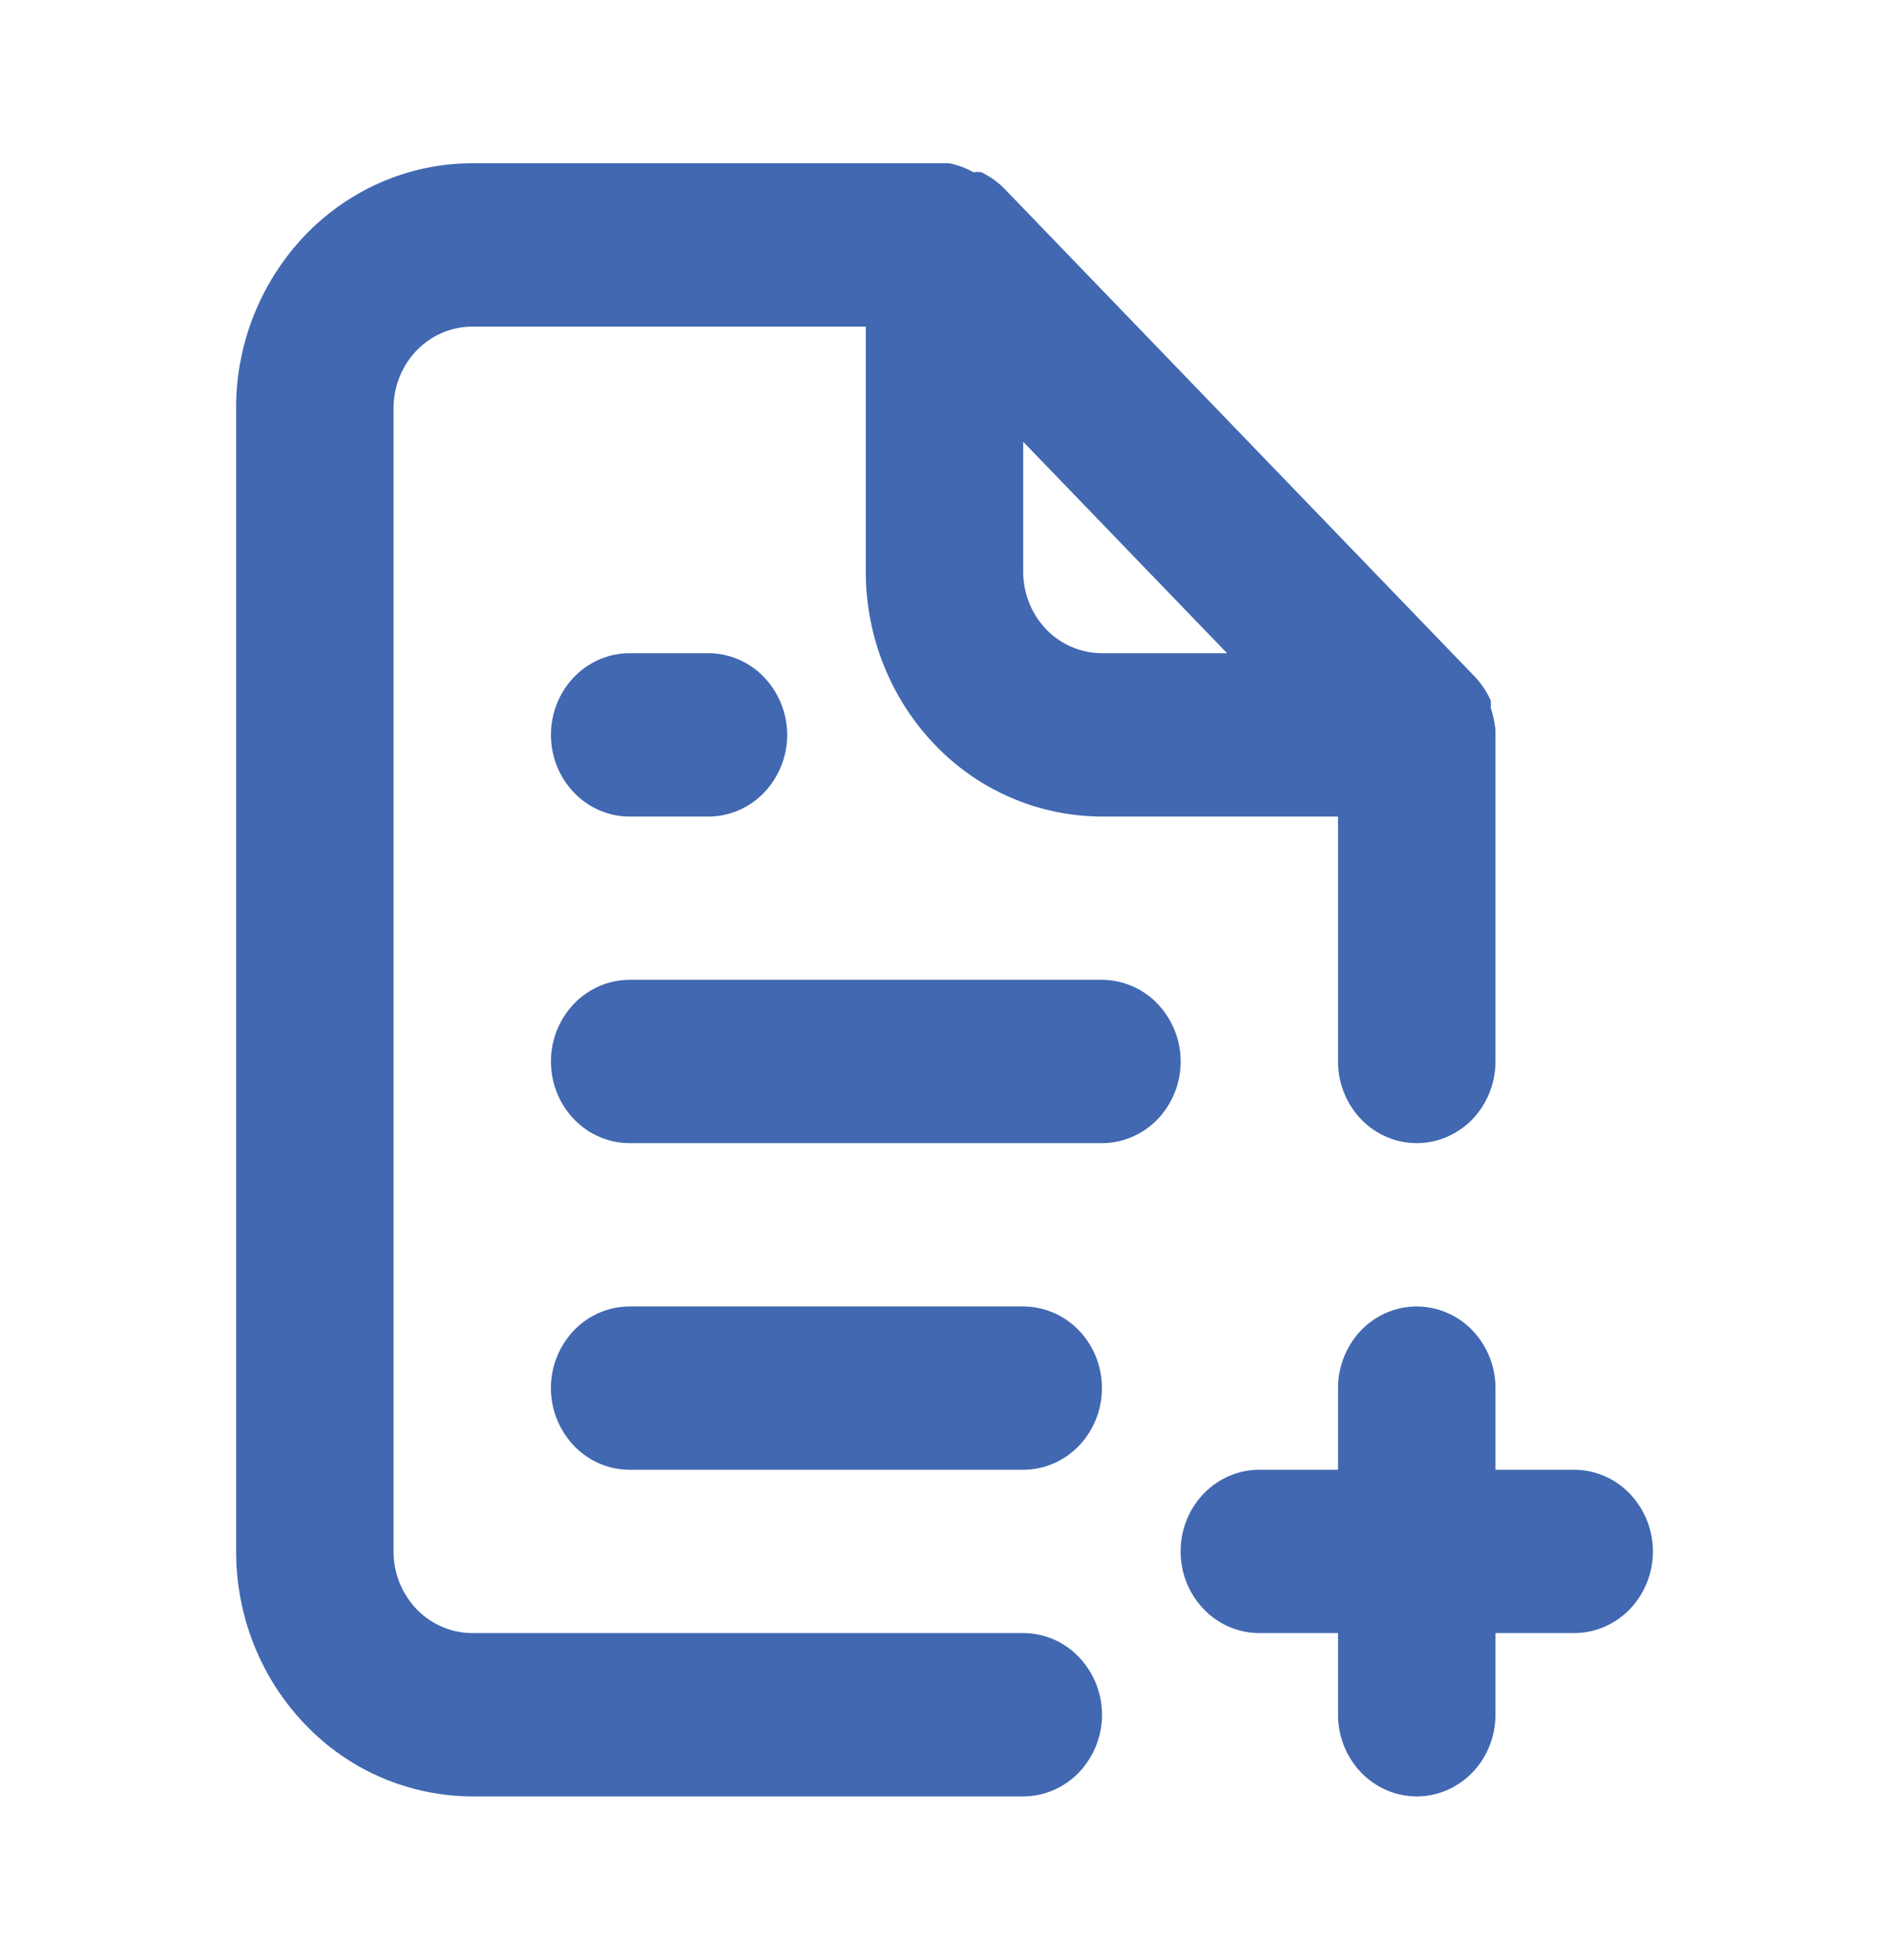 <svg width="27" height="28" fill="none" xmlns="http://www.w3.org/2000/svg"><path d="M22.5 21h-1.125v-1.167c0-.31-.119-.606-.33-.825a1.105 1.105 0 0 0-.795-.341c-.298 0-.584.122-.796.341-.21.22-.329.516-.329.825V21H18c-.298 0-.584.123-.796.342a1.19 1.19 0 0 0-.329.825c0 .309.119.606.33.824.21.22.497.342.795.342h1.125V24.5c0 .31.119.606.33.825.21.219.497.342.795.342.298 0 .584-.123.796-.342.21-.219.329-.516.329-.825v-1.167H22.5c.298 0 .584-.123.796-.341a1.196 1.196 0 0 0-.001-1.65A1.105 1.105 0 0 0 22.5 21Zm-7.875 2.333H6.75c-.298 0-.585-.123-.795-.341a1.189 1.189 0 0 1-.33-.825V5.833c0-.31.119-.606.33-.825.21-.218.497-.341.795-.341h5.625v3.5c0 .928.356 1.818.989 2.475a3.315 3.315 0 0 0 2.386 1.025h3.375v3.5c0 .309.119.606.33.825.21.218.497.341.795.341.298 0 .584-.123.796-.341.21-.22.329-.516.329-.825V10.43a1.573 1.573 0 0 0-.067-.315v-.105a1.252 1.252 0 0 0-.214-.327l-6.75-7c-.093-.09-.2-.165-.315-.221a.315.315 0 0 0-.113 0 1.209 1.209 0 0 0-.348-.129H6.75c-.895 0-1.754.369-2.386 1.025a3.567 3.567 0 0 0-.989 2.475v16.334c0 .928.356 1.818.989 2.474a3.315 3.315 0 0 0 2.386 1.026h7.875c.298 0 .585-.123.796-.342a1.194 1.194 0 0 0-.001-1.65 1.105 1.105 0 0 0-.795-.342Zm0-17.021 2.914 3.021H15.75a1.11 1.11 0 0 1-.796-.341 1.189 1.189 0 0 1-.329-.825V6.312ZM9 9.333c-.298 0-.585.123-.796.342-.21.219-.329.515-.329.825 0 .31.119.606.33.825.21.219.497.342.795.342h1.125c.298 0 .585-.123.796-.342a1.194 1.194 0 0 0-.001-1.65 1.105 1.105 0 0 0-.795-.342H9Zm5.625 9.334H9c-.298 0-.585.122-.796.341a1.196 1.196 0 0 0 .001 1.65c.21.219.497.342.795.342h5.625c.298 0 .585-.123.796-.342.21-.219.329-.515.329-.825 0-.31-.118-.606-.33-.825a1.105 1.105 0 0 0-.795-.341ZM15.75 14H9c-.298 0-.585.123-.796.342a1.19 1.19 0 0 0-.329.825c0 .309.119.606.33.825.21.218.497.341.795.341h6.75c.298 0 .584-.123.796-.341a1.196 1.196 0 0 0-.001-1.65A1.105 1.105 0 0 0 15.75 14Z" fill="#4168B1"/></svg>